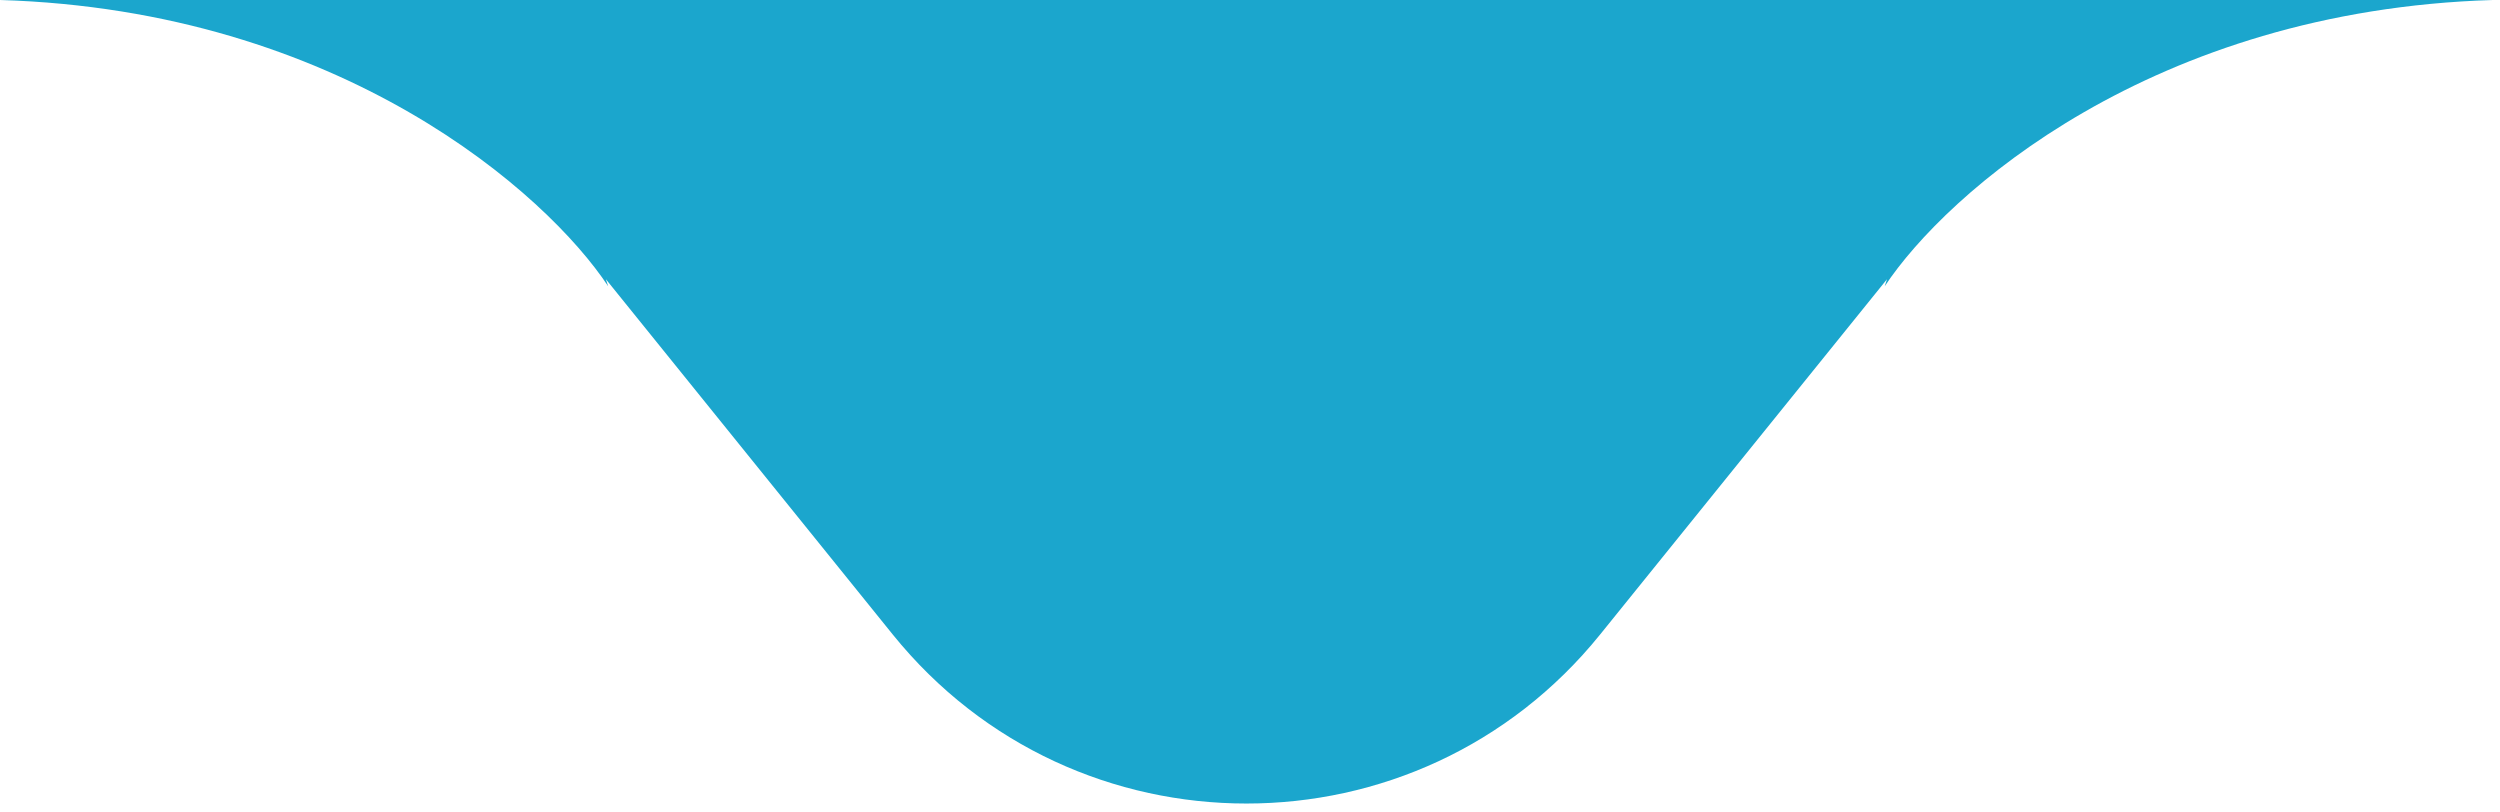 <svg xmlns="http://www.w3.org/2000/svg" width="231" height="75" viewBox="0 0 231 75" fill="none">
                    <path fill-rule="evenodd" clip-rule="evenodd" d="M0 0C31.501 0.95 50.52 17.872 56.196 26.454L55.986 25.801L82.492 58.631C99.303 79.452 131.038 79.452 147.849 58.631L174.356 25.801L174.146 26.454C179.822 17.872 198.844 0.95 230.349 0H0Z" fill="rgb(27, 166, 205)"></path>
                </svg>
